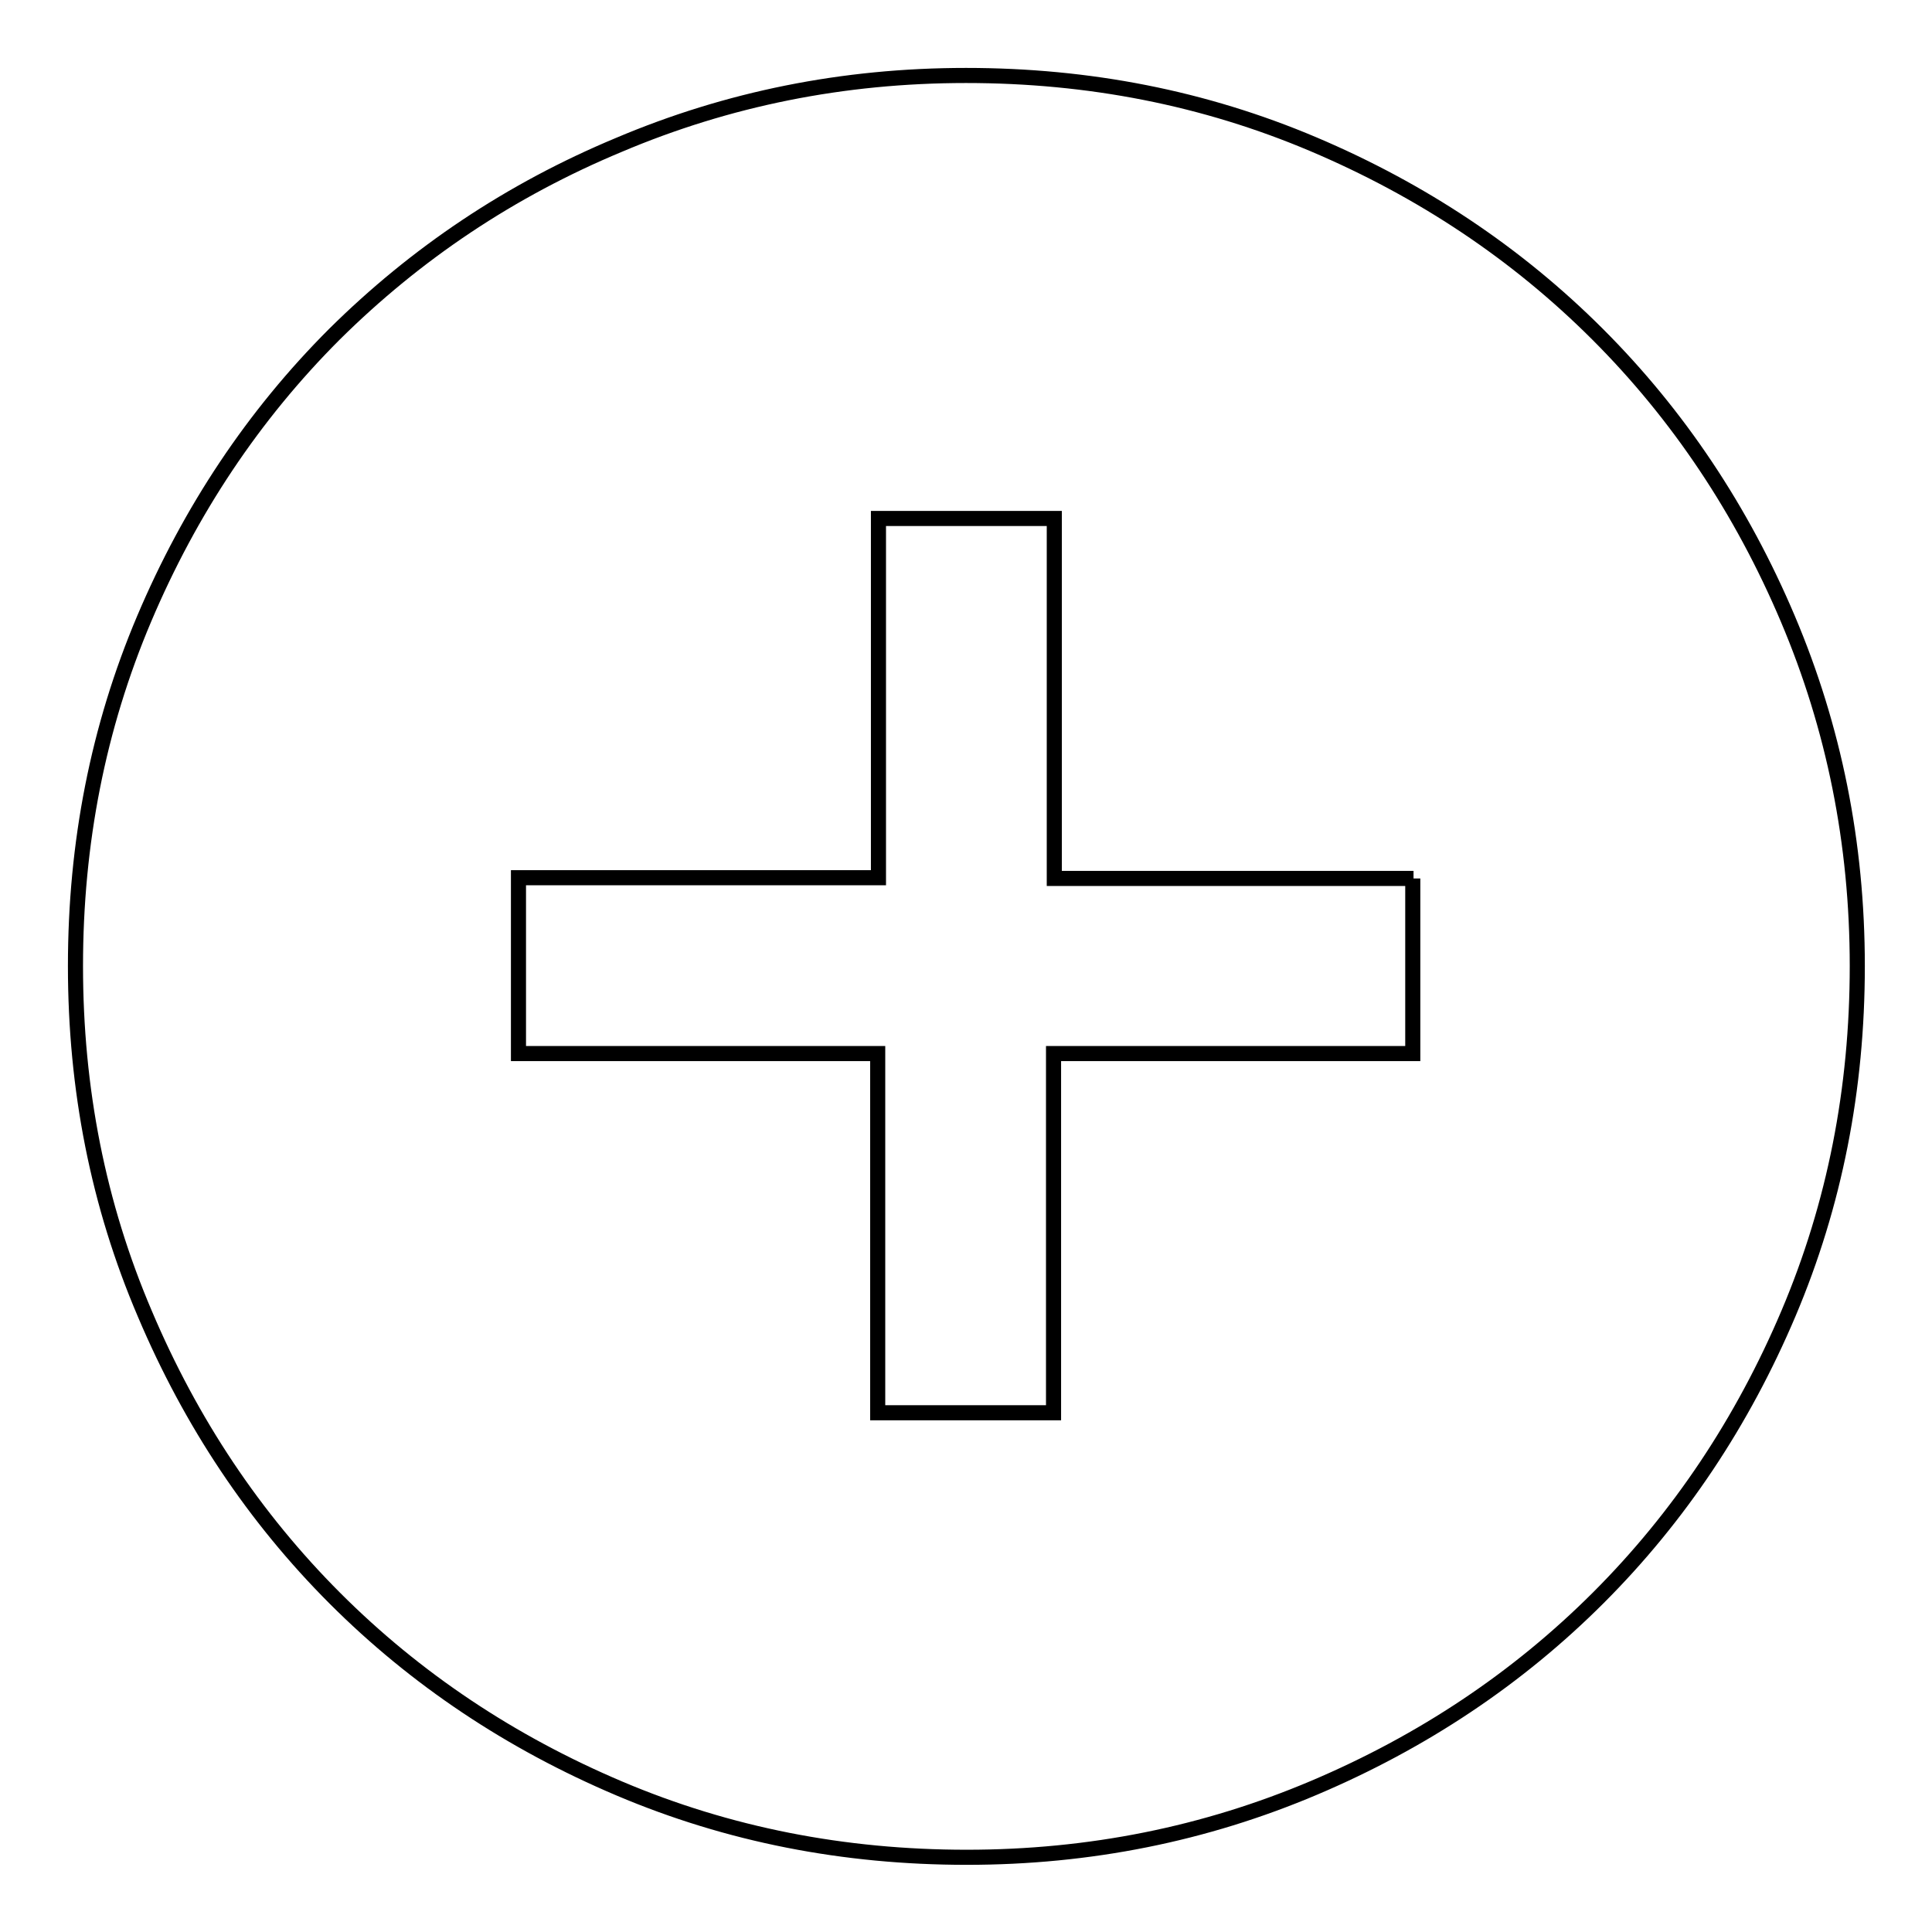 <?xml version="1.0" encoding="utf-8"?>
<!-- Svg Vector Icons : http://www.onlinewebfonts.com/icon -->
<!DOCTYPE svg PUBLIC "-//W3C//DTD SVG 1.1//EN" "http://www.w3.org/Graphics/SVG/1.1/DTD/svg11.dtd">
<svg version="1.1" xmlns="http://www.w3.org/2000/svg" xmlns:xlink="http://www.w3.org/1999/xlink" x="0px" y="0px" viewBox="0 0 256 256" enable-background="new 0 0 256 256" xml:space="preserve">
<g> <path stroke-width="2" fill-opacity="0" stroke="#000000"  d="M128,10c16.3,0,31.6,3,46,9.1s27,14.5,37.7,25.2c10.7,10.7,19.1,23.3,25.2,37.7c6.1,14.4,9.2,29.7,9.2,46 c0,16.3-3,31.6-9.1,46c-6.1,14.4-14.5,27-25.2,37.7c-10.7,10.7-23.3,19.1-37.7,25.2c-14.4,6.1-29.7,9.2-46,9.2 c-16.3,0-31.6-3-46-9.1c-14.4-6.1-27-14.5-37.7-25.2c-10.7-10.7-19.1-23.3-25.2-37.7C13,159.6,10,144.3,10,128 c0-16.3,3-31.6,9.1-46c6.1-14.4,14.5-27,25.2-37.7C55.1,33.6,67.6,25.2,82,19.2C96.4,13.1,111.7,10,128,10z M187.3,116.4h-47.6 V68.7h-23.3v47.6H68.7v23.3h47.6v47.6h23.3v-47.6h47.6V116.4z"/></g>
</svg>